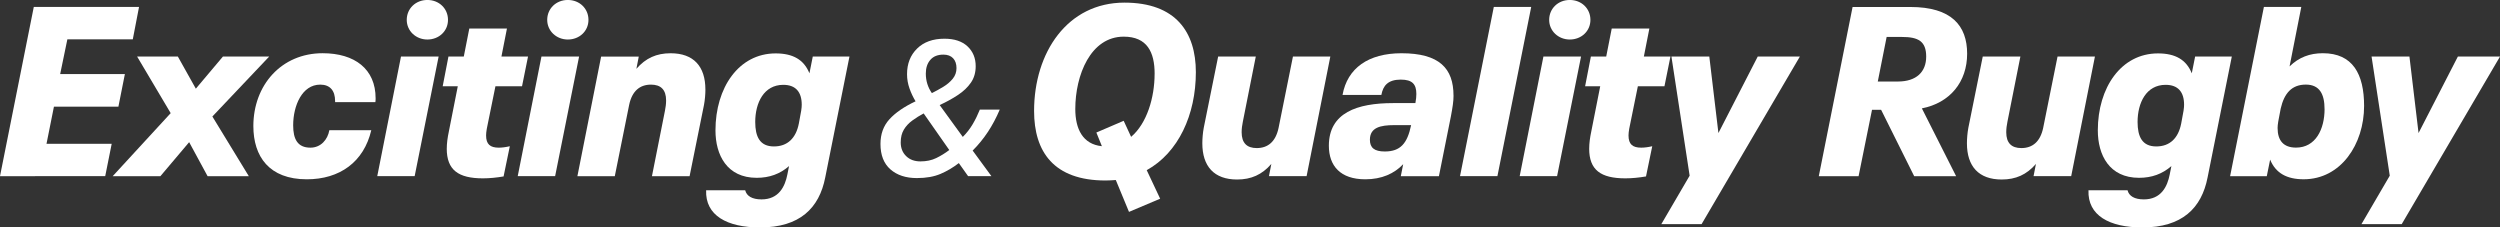 <?xml version="1.0" encoding="UTF-8"?><svg id="_イヤー_2" xmlns="http://www.w3.org/2000/svg" viewBox="0 0 837.56 76.21"><rect x="0" y="0" width="837.56" height="76.21" fill="#333333" stroke="none"/><defs><style>.cls-1{fill:#fff;}</style></defs><g id="_ローガン"><g><path class="cls-1" d="M11.32,2.33H46.58l-2.09,10.84H22.57l-2.41,11.64h21.68l-2.17,10.92H18.07l-2.49,12.45h21.84l-2.17,10.84H0L11.32,2.33Z"/><path class="cls-1" d="M57.18,37.9l-11.24-18.95h13.65l6.02,10.76,9.07-10.76h15.5l-19.03,20.08,12.21,20h-13.81l-6.18-11.4-9.64,11.4h-15.98l19.43-21.12Z"/><path class="cls-1" d="M84.88,42.24c0-13.73,9.4-24.41,23.21-24.41,10.76,0,17.75,5.3,17.75,15.1,0,.4,0,.8-.08,1.28h-13.49v-.32c0-3.53-1.69-5.54-4.98-5.54-6.1,0-9.07,7.07-9.07,13.65,0,4.58,1.45,7.47,5.78,7.47,3.45,0,5.78-2.65,6.34-5.86h14.05c-2.49,10.68-10.6,16.46-21.6,16.46-12.61,0-17.91-7.63-17.91-17.83Z"/><path class="cls-1" d="M134.34,18.95h12.61l-8.03,40.07h-12.53l7.95-40.07Zm1.93-12.29c0-3.77,2.97-6.67,6.91-6.67s6.91,2.89,6.91,6.67-3.05,6.58-6.91,6.58-6.91-2.89-6.91-6.58Z"/><path class="cls-1" d="M149.68,49.79c0-1.69,.24-3.61,.72-5.86l2.97-15.02h-5.06l1.93-9.96h5.14l1.85-9.4h12.61l-1.85,9.4h8.91l-2.01,9.96h-8.91l-2.89,14.21c-.16,.88-.24,1.69-.24,2.25,0,2.97,1.37,4.1,4.26,4.1,1.04,0,2.33-.16,3.69-.48l-2.09,10.12c-2.33,.4-4.74,.64-6.91,.64-8.27,0-12.13-2.81-12.13-9.96Z"/><path class="cls-1" d="M181.4,18.95h12.61l-8.03,40.07h-12.53l7.95-40.07Zm1.93-12.29c0-3.77,2.97-6.67,6.91-6.67s6.91,2.89,6.91,6.67-3.05,6.58-6.91,6.58-6.91-2.89-6.91-6.58Z"/><path class="cls-1" d="M236.33,29.95c0,1.53-.16,3.53-.48,5.22l-4.82,23.85h-12.61l4.34-21.84c.24-1.2,.4-2.33,.4-3.53,0-3.61-1.77-5.3-5.06-5.3-3.77,0-6.34,2.17-7.31,6.75l-4.82,23.93h-12.53l7.95-40.07h12.61l-.8,4.1c3.13-3.61,6.75-5.22,11.48-5.22,7.71,0,11.64,4.42,11.64,12.13Z"/><path class="cls-1" d="M284.59,18.95l-8.11,40.47c-2.01,10.36-8.59,16.78-21.84,16.78-11.08,0-18.39-4.02-18.07-12.45h13.09c.48,1.93,2.33,3.05,5.46,3.05,5.78,0,7.87-4.26,8.67-8.35l.56-2.81c-3.05,2.65-6.58,3.93-10.84,3.93-9.96,0-13.81-7.63-13.81-15.9,0-14.29,7.79-25.78,20.16-25.78,5.78,0,9.48,2.09,11.32,6.67l1.12-5.62h12.29Zm-25.3,30.11c4.5,0,7.39-2.73,8.35-7.71,.8-4.02,.96-5.22,.96-6.26,0-4.26-2.01-6.67-6.18-6.67-6.5,0-9.4,6.02-9.4,12.45,0,4.9,1.53,8.19,6.26,8.19Z"/><path class="cls-1" d="M307.17,59.66c-3.68,0-6.64-.97-8.86-2.92-2.22-1.95-3.33-4.78-3.33-8.51,0-3.3,.99-6.06,2.99-8.26,1.99-2.2,4.91-4.21,8.77-6.03-.8-1.31-1.48-2.74-2.03-4.29-.55-1.55-.83-3.14-.83-4.8,0-3.51,1.12-6.37,3.37-8.58,2.24-2.2,5.29-3.3,9.15-3.3,3.34,0,5.93,.86,7.75,2.57,1.82,1.72,2.73,3.93,2.73,6.64,0,2.12-.53,3.95-1.59,5.49-1.06,1.55-2.5,2.92-4.32,4.13-1.82,1.21-3.87,2.34-6.16,3.4l7.75,10.67c1.31-1.31,2.42-2.74,3.33-4.29,.91-1.55,1.7-3.17,2.38-4.86h6.67c-2.29,5.42-5.31,9.99-9.08,13.72l6.29,8.58h-7.81l-3.11-4.38c-1.91,1.48-3.95,2.69-6.13,3.62-2.18,.93-4.82,1.4-7.91,1.4Zm1.21-5.59c1.99,0,3.75-.37,5.27-1.11,1.52-.74,2.99-1.64,4.38-2.7l-8.58-12.26c-1.36,.72-2.63,1.51-3.81,2.38-1.19,.87-2.13,1.88-2.83,3.05-.7,1.17-1.05,2.59-1.05,4.29,0,1.86,.6,3.39,1.81,4.57,1.21,1.19,2.8,1.78,4.8,1.78Zm3.81-22.87c1.27-.64,2.54-1.33,3.81-2.1s2.33-1.66,3.18-2.7c.85-1.04,1.27-2.23,1.27-3.59s-.38-2.5-1.14-3.3c-.76-.8-1.84-1.21-3.24-1.21-1.91,0-3.37,.58-4.38,1.75-1.02,1.17-1.52,2.7-1.52,4.61,0,2.41,.68,4.6,2.03,6.54Z"/><path class="cls-1" d="M384.18,57.01l4.5,9.56-10.44,4.42-4.42-10.68c-1.12,.08-2.25,.16-3.45,.16-17.35,0-23.93-9.64-23.93-23.29,0-19.59,11.16-36.3,30.27-36.3,17.27,0,23.93,9.96,23.93,23.29,0,14.29-5.86,26.98-16.46,32.84Zm2.65-32.28c0-7.23-2.49-12.45-10.36-12.45-11.08,0-16.22,12.85-16.22,24.25,0,6.67,2.49,11.8,8.91,12.45l-1.85-4.58,9.15-3.93,2.49,5.38c5.3-4.5,7.87-13.17,7.87-21.12Z"/><path class="cls-1" d="M445.69,18.95l-7.95,40.07h-12.61l.8-4.1c-3.13,3.61-6.75,5.22-11.48,5.22-7.71,0-11.64-4.42-11.64-12.13,0-1.53,.16-3.53,.48-5.22l4.82-23.85h12.61l-4.34,21.84c-.24,1.2-.4,2.33-.4,3.53,0,3.61,1.77,5.3,5.06,5.3,3.77,0,6.34-2.17,7.31-6.75l4.82-23.93h12.53Z"/><path class="cls-1" d="M486.97,32.04c0,1.93-.32,3.93-.88,6.91l-4.02,20.08h-12.77l.8-4.02c-2.97,3.13-7.15,5.06-12.69,5.06-8.35,0-12.21-4.5-12.21-11.24,0-11.08,9.48-14.29,21.52-14.29h7.47c.24-1.28,.32-2.17,.32-3.05,0-3.21-1.28-4.82-5.22-4.82-4.26,0-5.94,2.01-6.5,5.14h-13.01c1.61-8.99,8.67-13.97,19.75-13.97,12.69,0,17.43,5.06,17.43,14.21Zm-14.21,9.88h-5.7c-4.58,0-8.11,.8-8.11,4.9,0,2.65,1.45,3.93,4.98,3.93,5.22,0,7.55-2.65,8.83-8.83Z"/><path class="cls-1" d="M500.46,2.33h12.53l-11.32,56.69h-12.53l11.32-56.69Z"/><path class="cls-1" d="M517.08,18.95h12.61l-8.03,40.07h-12.53l7.95-40.07Zm1.93-12.29c0-3.77,2.97-6.67,6.91-6.67s6.91,2.89,6.91,6.67-3.05,6.58-6.91,6.58-6.91-2.89-6.91-6.58Z"/><path class="cls-1" d="M532.42,49.79c0-1.69,.24-3.61,.72-5.86l2.97-15.02h-5.06l1.93-9.96h5.14l1.85-9.4h12.61l-1.85,9.4h8.91l-2.01,9.96h-8.91l-2.89,14.21c-.16,.88-.24,1.69-.24,2.25,0,2.97,1.37,4.1,4.26,4.1,1.04,0,2.33-.16,3.69-.48l-2.09,10.12c-2.33,.4-4.74,.64-6.91,.64-8.27,0-12.13-2.81-12.13-9.96Z"/><path class="cls-1" d="M603,18.95l-32.92,56.13h-13.49l9.48-16.22-6.1-39.91h12.69l3.05,25.62,13.17-25.62h14.13Z"/><path class="cls-1" d="M643.87,36.3l11.48,22.73h-14.05l-11.08-22.24h-3.05l-4.5,22.24h-13.33l11.32-56.69h19.35c13.81,0,19.03,6.26,19.03,15.66s-5.7,16.46-15.18,18.31Zm-14.78-8.99h6.75c6.18,0,9.48-3.21,9.48-8.35s-2.65-6.58-8.11-6.58h-5.14l-2.97,14.94Z"/><path class="cls-1" d="M701.85,18.95l-7.95,40.07h-12.61l.8-4.1c-3.13,3.61-6.75,5.22-11.48,5.22-7.71,0-11.64-4.42-11.64-12.13,0-1.53,.16-3.53,.48-5.22l4.82-23.85h12.61l-4.34,21.84c-.24,1.2-.4,2.33-.4,3.53,0,3.61,1.77,5.3,5.06,5.3,3.77,0,6.34-2.17,7.31-6.75l4.82-23.93h12.53Z"/><path class="cls-1" d="M747.71,18.95l-8.11,40.47c-2.01,10.36-8.59,16.78-21.84,16.78-11.08,0-18.39-4.02-18.07-12.45h13.09c.48,1.93,2.33,3.05,5.46,3.05,5.78,0,7.87-4.26,8.67-8.35l.56-2.81c-3.05,2.65-6.58,3.93-10.84,3.93-9.96,0-13.81-7.63-13.81-15.9,0-14.29,7.79-25.78,20.16-25.78,5.78,0,9.48,2.09,11.32,6.67l1.12-5.62h12.29Zm-25.3,30.11c4.5,0,7.39-2.73,8.35-7.71,.8-4.02,.96-5.22,.96-6.26,0-4.26-2.01-6.67-6.18-6.67-6.5,0-9.4,6.02-9.4,12.45,0,4.9,1.53,8.19,6.26,8.19Z"/><path class="cls-1" d="M792.03,35.49c0,12.85-7.79,24.57-20.24,24.57-5.7,0-9.4-2.09-11.24-6.58l-1.12,5.54h-12.29l11.32-56.69h12.53l-3.93,19.92c3.13-3.05,6.75-4.42,11.16-4.42,9.96,0,13.81,6.91,13.81,17.67Zm-13.25,1.04c0-4.9-1.61-8.19-6.26-8.19s-7.23,2.81-8.43,8.03c-.8,4.02-1.04,5.38-1.04,6.5,0,4.26,2.01,6.58,6.18,6.58,6.58,0,9.56-6.18,9.56-12.93Z"/><path class="cls-1" d="M837.56,18.95l-32.92,56.13h-13.49l9.48-16.22-6.1-39.91h12.69l3.05,25.62,13.17-25.62h14.13Z"/></g></g></svg>